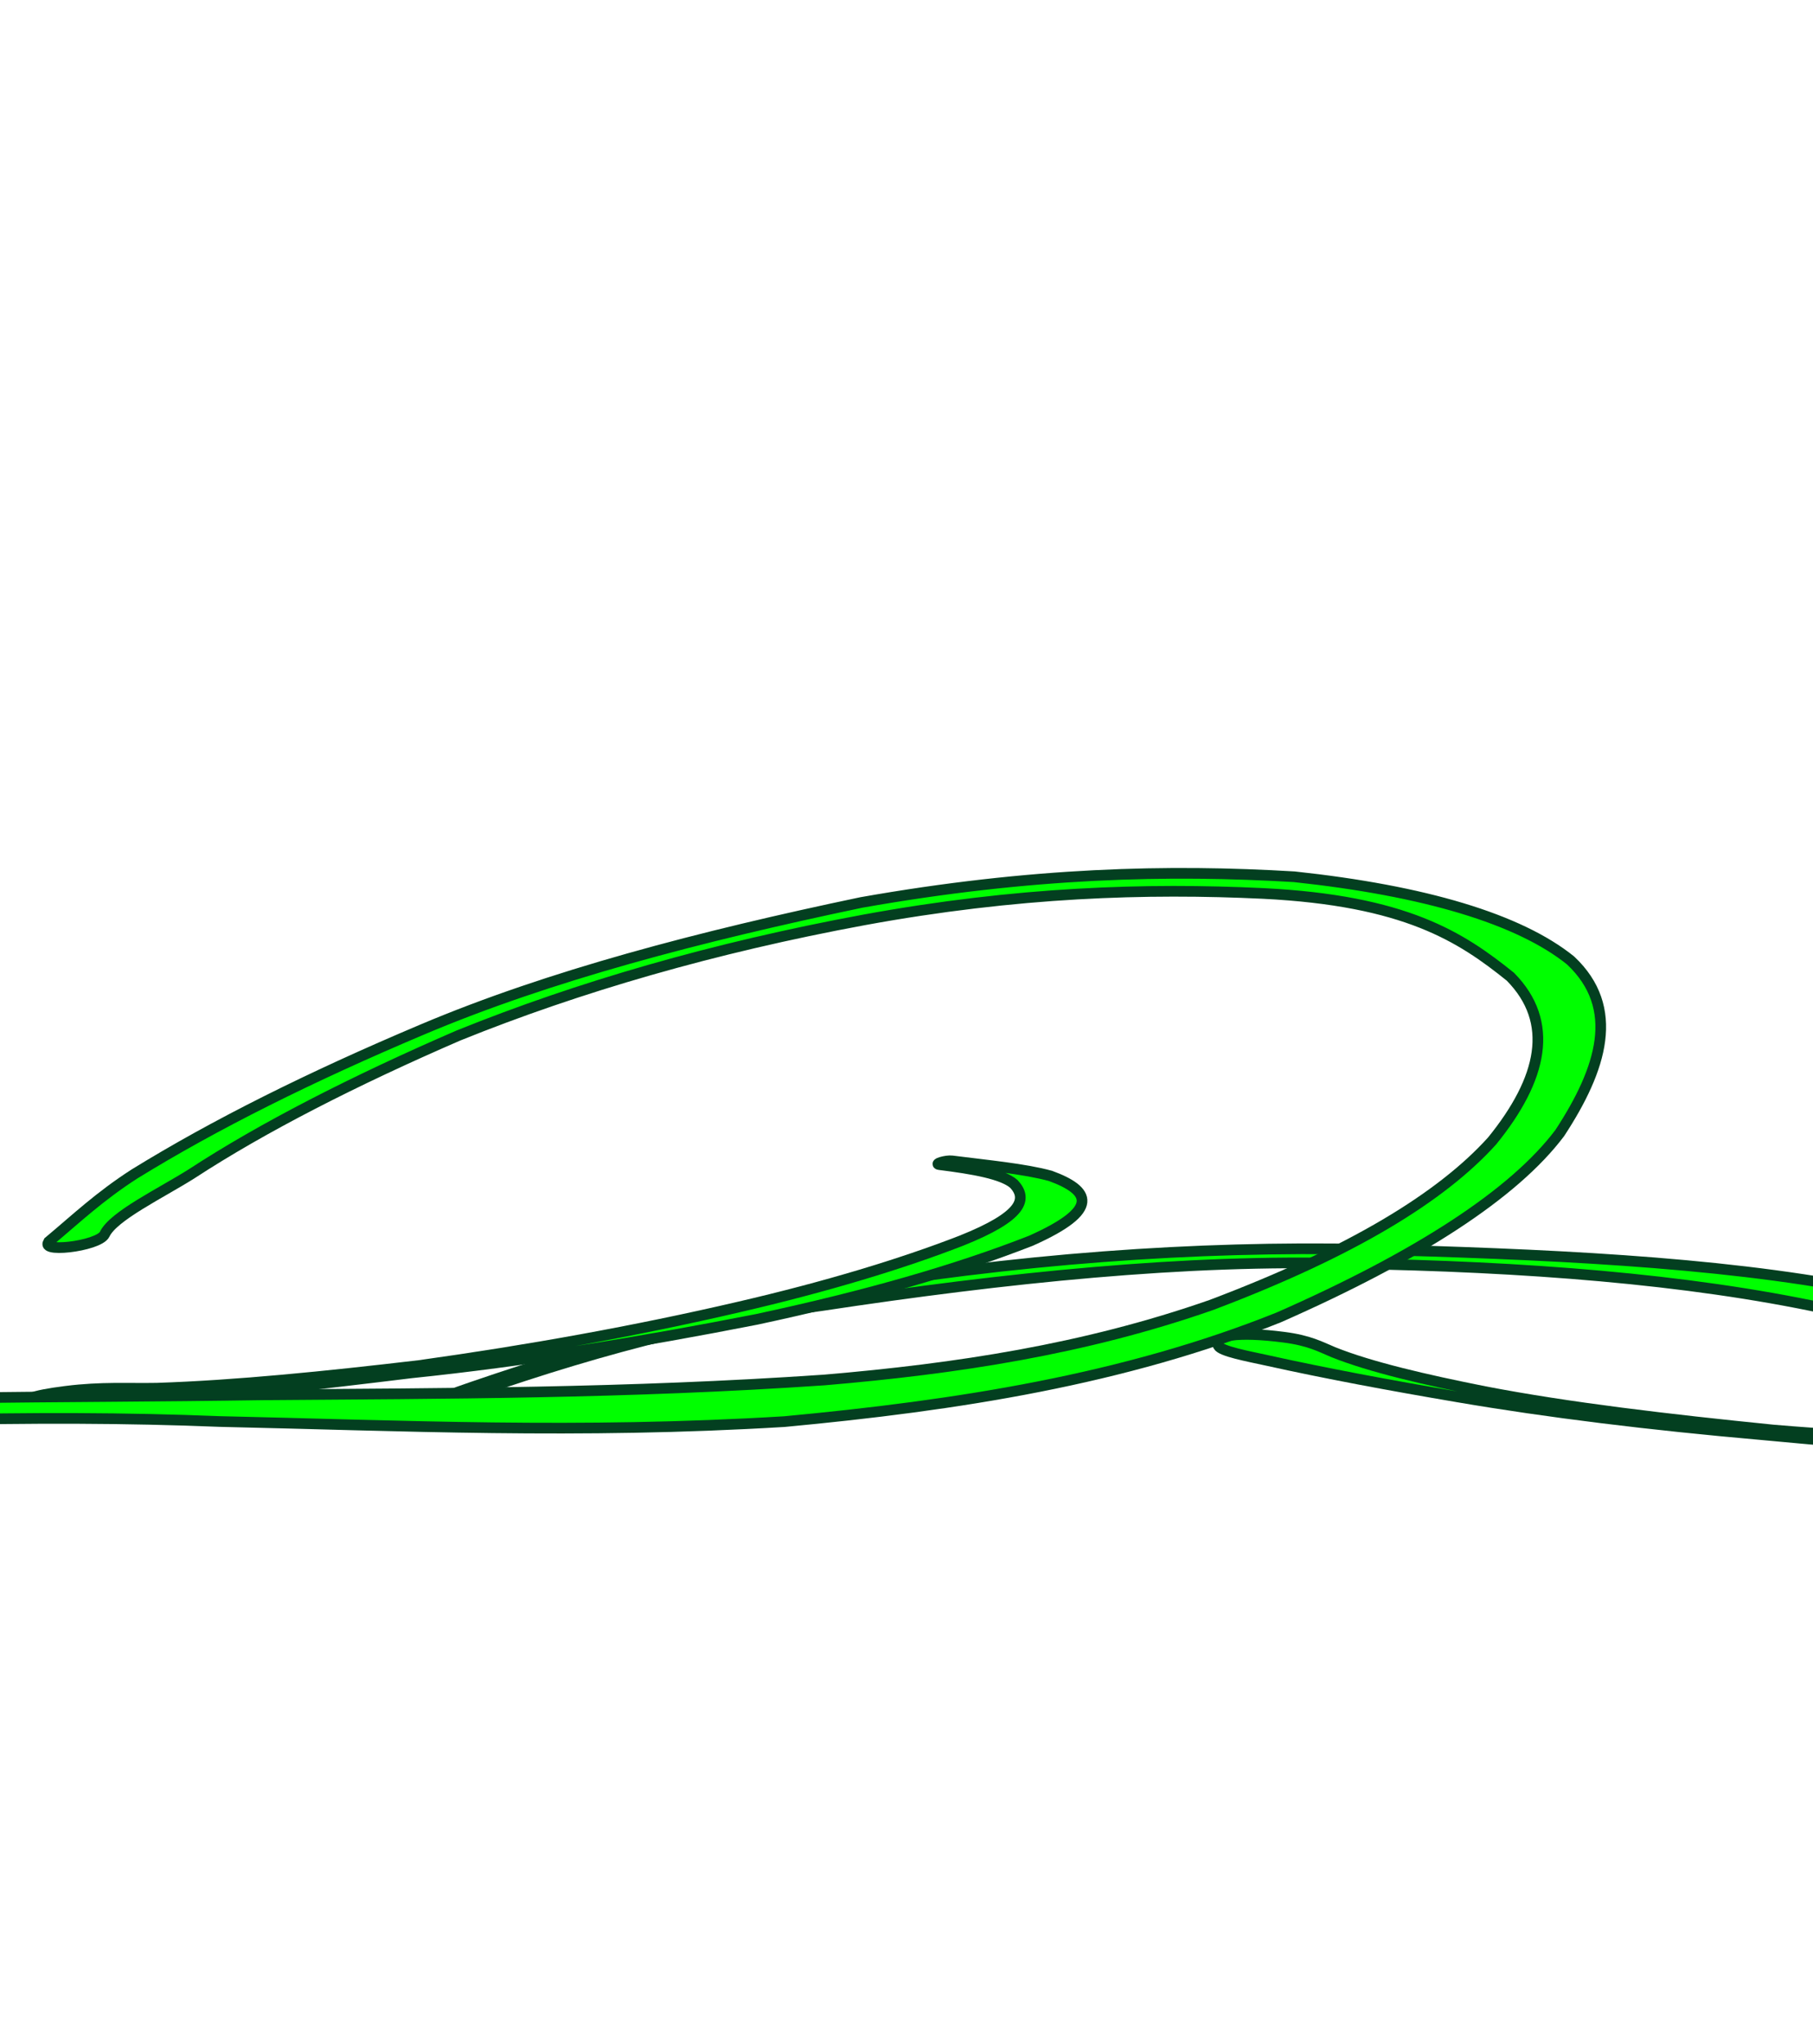 <?xml version="1.0"?><svg width="339.693" height="382.974" xmlns="http://www.w3.org/2000/svg">
 <title>vines</title>

 <g>
  <title>Layer 1</title>
  <path transform="rotate(89.793, 603.687, 243.128)" fill="#00ff00" fill-rule="nonzero" stroke="#033f20" stroke-width="2" id="path2400" d="m620.971,285.473c-1.967,-2.338 -3.889,-5.013 -5.87,-7.378c-4.534,-7.014 -9.507,-12.496 -14.511,-17.646c-4.952,-5.554 -10.164,-9.92 -14.896,-16.396c-3.997,-5.188 -6.655,-12.188 -7.746,-22.101c0.738,-14.997 8.534,-16.489 13.961,-18.691c7.332,-3.705 14.819,-3.392 22.269,-2.499c5.193,0.519 9.948,2.857 13.845,10.728c3.868,11.765 -0.969,19.118 -5.895,21.553c-0.874,0.77 -1.749,1.539 -2.623,2.309c-0.852,0.75 -1.331,-1.923 -0.478,-2.668l0,0c0.831,-0.725 1.662,-1.451 2.493,-2.176c1.682,-3.906 3.153,-7.227 3.103,-12.654c-2.57,-7.818 -6.222,-11.806 -10.606,-13.568c-7.246,-2.385 -14.614,-1.453 -21.791,1.757c-4.04,2.931 -8.167,5.648 -10.103,14.598c0.619,7.481 2.383,12.928 5.256,17.658c4.498,6.779 9.26,12.58 14.229,17.502c4.937,5.515 9.908,11.002 15.105,15.225c2.221,2.314 4.651,3.969 6.548,7.499c2.104,3.914 0.131,9.826 -2.291,6.948z"/>
  <path transform="rotate(77.773, 335.056, 265.565)" fill="#00ff00" fill-rule="nonzero" stroke="#033f20" stroke-width="2" id="path2324" d="m334.308,27.126c3.746,-5.063 7.785,-7.416 11.87,-9.625c8.5,-3.632 17.078,-2.53 25.523,1.3c8.257,6.046 14.287,20.484 19.853,37.011c4.902,17.844 6.323,35.778 3.246,56.385c-4.09,22.114 -12.362,34.315 -19.865,47.105c-9.257,14.763 -18.784,28.225 -28.232,42.078c-10.88,14.361 -20.624,33.183 -30.099,53.201c-10.861,23.996 -19.611,53.354 -27.045,85.112c-7.376,29.858 -11.079,63.615 -13.287,98.481c-2.097,26.203 -0.116,51.058 3.277,75.657c0.263,1.905 -0.748,2.895 -1.01,0.989l0,0c-3.437,-25.013 -5.115,-50.863 -4.813,-77.621c1.632,-36.423 6.445,-69.892 13.826,-100.928c7.824,-31.902 16.031,-63.418 26.856,-88.736c9.278,-21.566 19.281,-40.917 29.887,-57.608c9.21,-14.06 18.561,-27.699 27.204,-44.176c6.01,-11.5 11.954,-23.656 15.536,-41.379c1.704,-13.228 2.178,-25.861 -0.631,-38.514c-3.551,-16.909 -9.28,-28.468 -15.942,-35.963c-7.64,-9.123 -15.583,-12.156 -23.84,-7.068c-3.847,2.486 -7.707,5.397 -11.255,10.174c-1.543,2.077 -2.6,-3.792 -1.058,-5.875z"/>
  <path transform="rotate(89.962, 331.004, 261.509)" fill="#00ff00" fill-rule="nonzero" stroke="#033f20" stroke-width="2" id="path2326" d="m320.022,351.965c0.629,-4.857 1.815,-6.875 2.814,-9.278c2.793,-6.944 5.176,-17.201 7.402,-28.345c3.035,-15.658 5.248,-34.424 7.237,-54.04c1.664,-19.391 2.363,-40.7 2.241,-61.911c-0.441,-14.539 -0.974,-29.222 -3.484,-37.036c-0.33,-1.028 -0.054,-3.507 0.275,-2.472l0,0c3.245,10.206 6.304,16.53 5.983,40.113c-0.441,22.898 -2.243,43.151 -4.159,63.586c-1.83,20.708 -4.197,39.928 -7.108,56.868c-2.154,12.619 -4.412,24.7 -6.864,35.711c-0.791,3.624 -1.713,8.541 -2.73,9.077c-1.983,1.044 -2.736,-3.563 -1.607,-12.272z"/>
  <path transform="rotate(80.026, 103.736, 242.324)" fill="#00ff00" fill-rule="nonzero" stroke="#033f20" stroke-width="2" id="path2372" d="m106.03,335.456c0.334,-6.671 1.537,-11.453 2.379,-16.812c2.102,-14.809 3.324,-31.568 4.328,-49.144c0.727,-20.443 0.667,-40.973 -0.43,-60.927c-0.895,-16.654 -2.659,-31.359 -5.02,-43.197c-2.524,-12.078 -5.521,-13.613 -8.761,-11.527c-2.233,1.814 -4.093,7.004 -5.987,13.125c-0.327,1.056 -0.608,-1.398 -0.281,-2.452l0,0c1.947,-6.275 3.839,-13.198 5.968,-17.679c3.956,-6.831 7.821,-8.336 11.332,5.71c2.939,14.546 4.834,32.016 5.613,53.14c0.436,22.306 0.18,44.292 -1.336,65.491c-0.95,18.235 -2.066,36.677 -3.776,53.31c-0.668,6.572 -1.289,14.717 -2.62,17.382c-1.228,2.458 -1.744,0.309 -1.407,-6.419z"/>
  <path fill="#00ff00" fill-rule="nonzero" stroke="#033f20" stroke-width="2" id="path2318" d="m9.417,232.441c4.946,-4.147 9.172,-8.178 15.759,-12.431c15.078,-9.294 32.947,-18.205 53.866,-27.045c23.883,-10.12 52.198,-17.521 82.341,-23.845c31.778,-5.626 57.602,-6.225 81.132,-4.815c24.34,2.606 42.111,7.897 51.758,15.683c9.441,8.874 5.86,20.284 -2.022,32.331c-8.559,11.393 -26.537,23.056 -52.65,34.555c-28.982,11.632 -60.2,16.499 -92.617,19.531c-38.791,2.35 -71.841,0.728 -105.879,-0.02c-34.528,-1.406 -73.039,-0.16 -113.583,2.635c-25.174,3.269 -52.993,4.817 -77.983,10.956c-2.115,0.52 -2.726,-0.23 -0.61,-0.748l0,0c31.025,-7.601 53.568,-14.752 84.709,-15.441c40.633,-2.281 77.296,-1.797 115.583,-2.402c34.066,-0.266 68.034,-0.236 105.233,-2.78c24.745,-2.104 48.69,-5.726 72.516,-14.058c26.45,-9.998 43.129,-20.24 52.613,-30.754c9.448,-11.659 11.789,-22.248 3.411,-30.756c-9.268,-7.463 -19.668,-14.284 -46.348,-15.608c-21.756,-1.035 -46.035,-0.312 -74.794,4.963c-28.138,5.214 -53.424,12.549 -75.956,21.658c-19.367,8.383 -36.622,17.178 -50.023,25.936c-5.847,3.681 -14.646,7.897 -16.256,11.299c-1.1,2.326 -13.209,3.681 -10.2,1.159z"/>
 </g>
</svg>